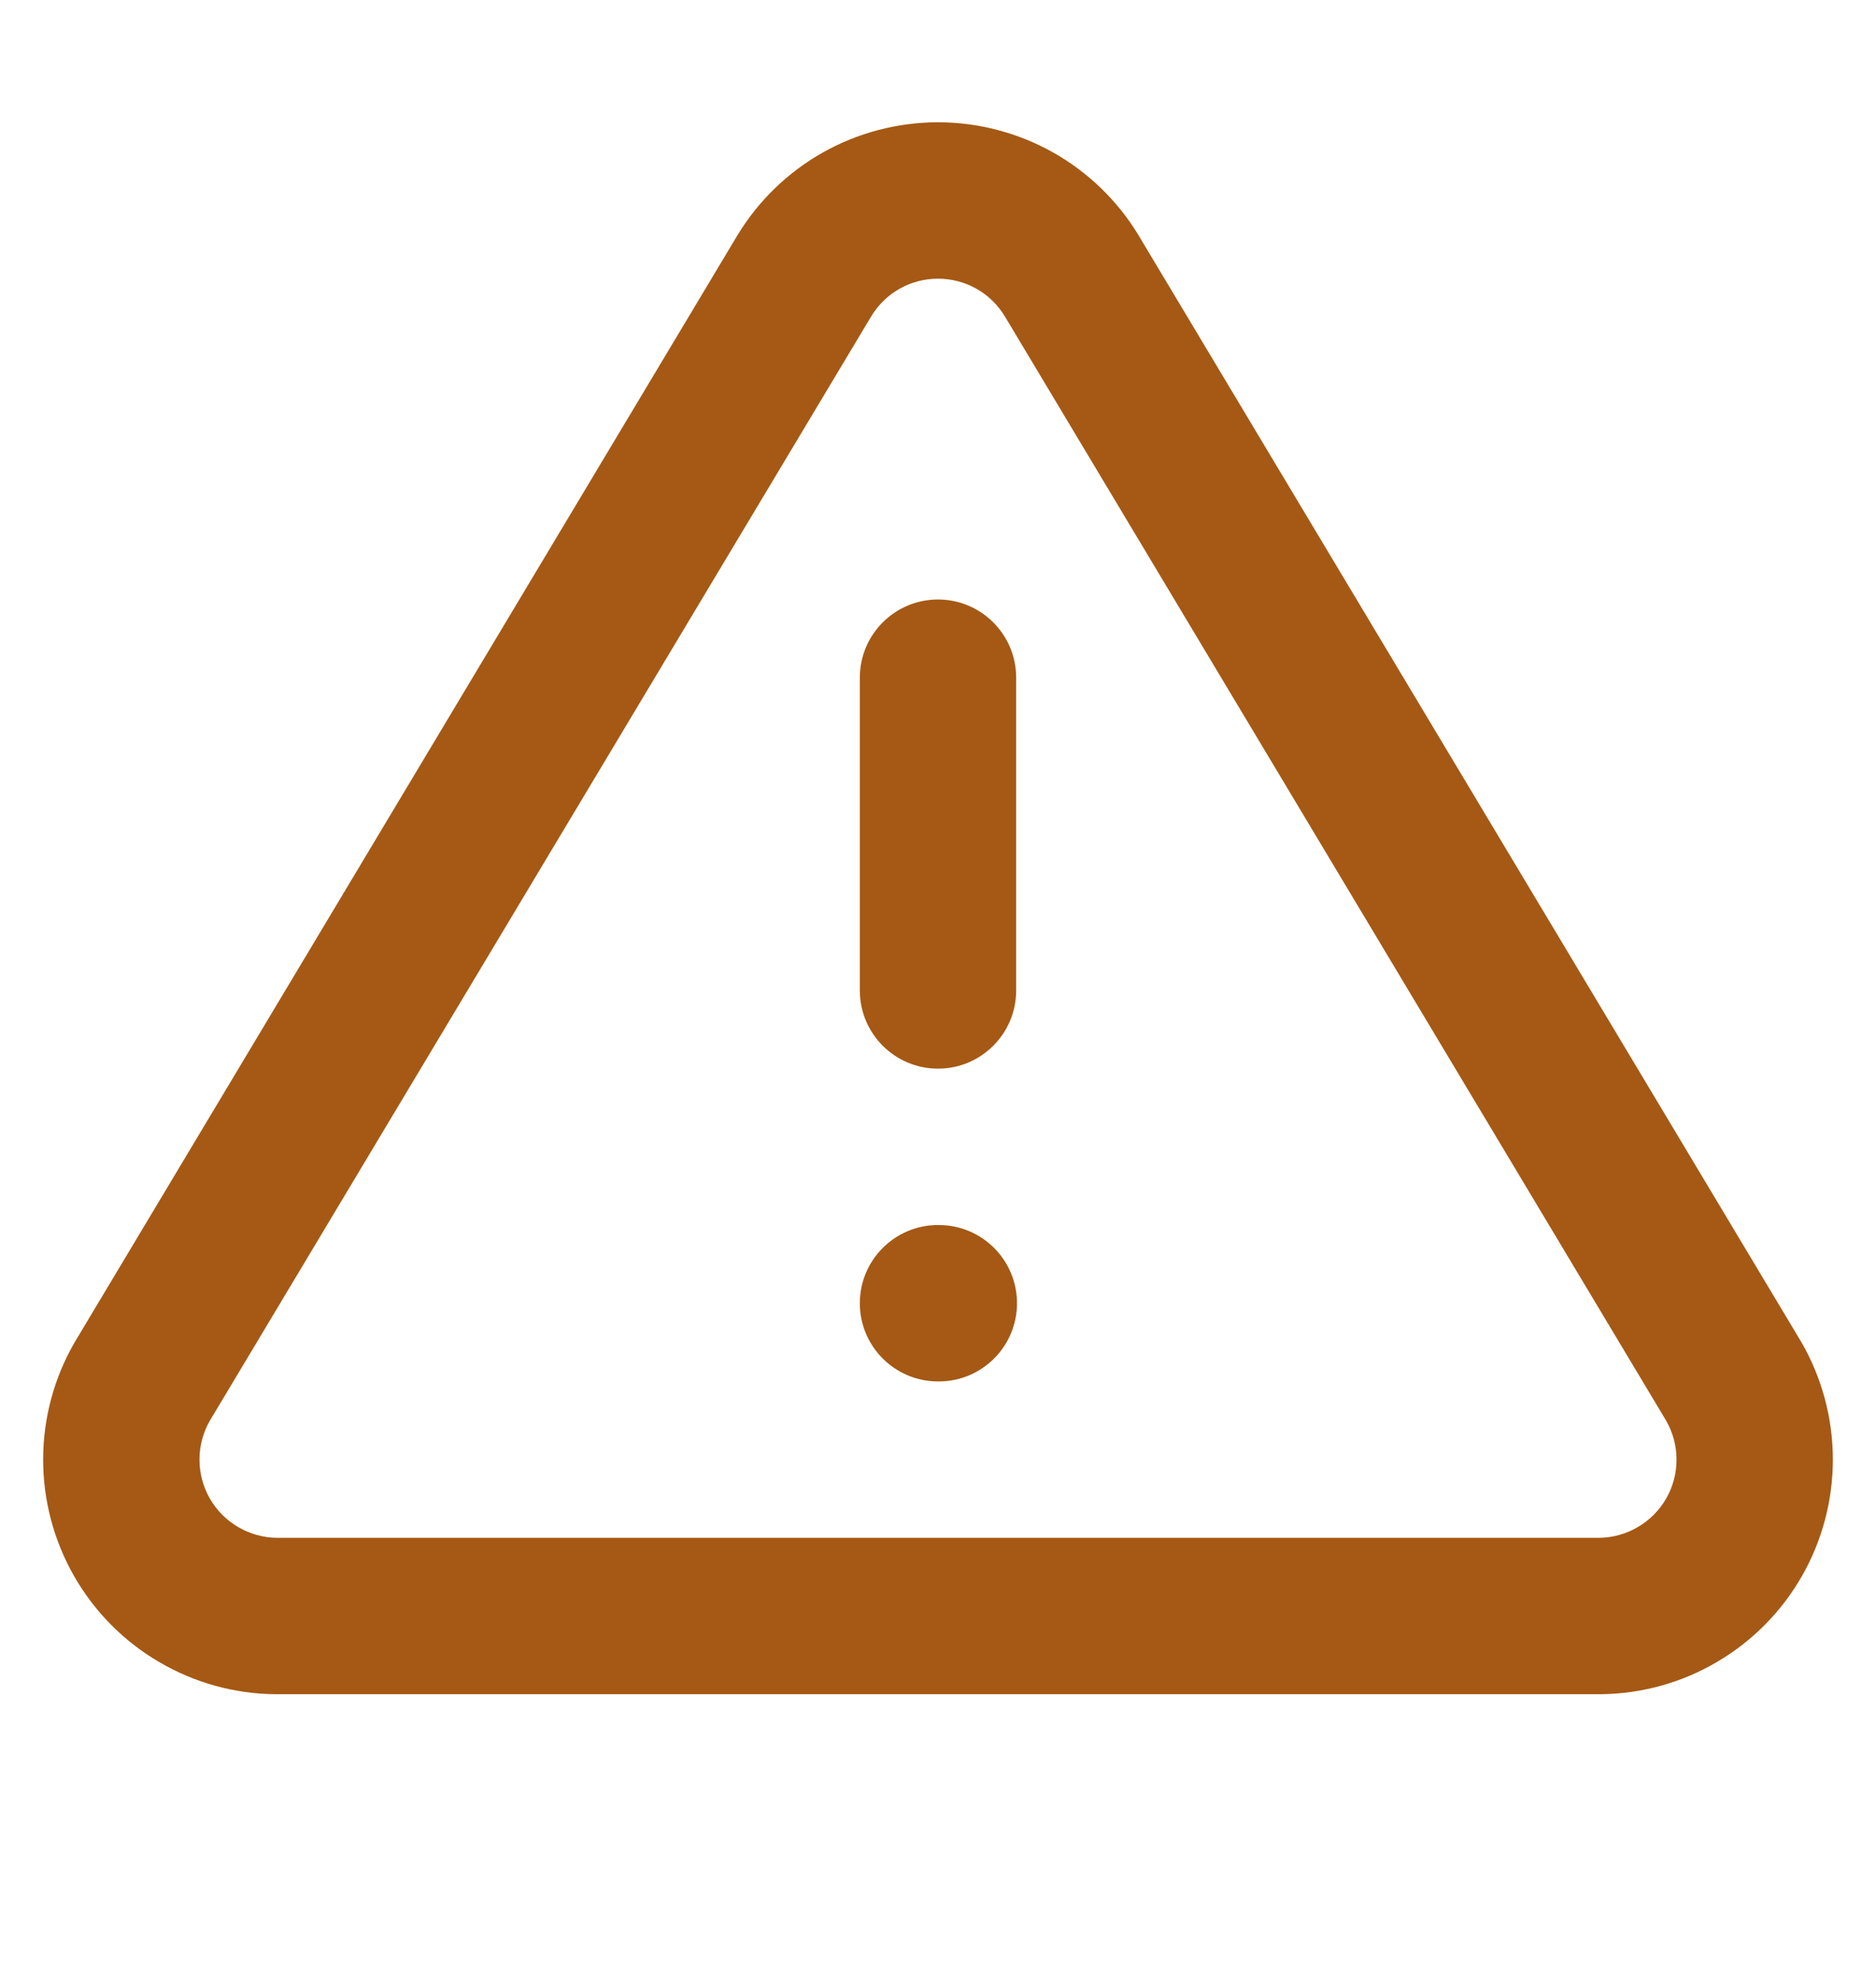 <svg width="18" height="19" viewBox="0 0 18 19" fill="none" xmlns="http://www.w3.org/2000/svg">
<path fill-rule="evenodd" clip-rule="evenodd" d="M7.896 1.462C8.233 1.273 8.613 1.173 9 1.173C9.387 1.173 9.767 1.273 10.104 1.462C10.441 1.652 10.723 1.925 10.924 2.256L10.926 2.26L17.279 12.865L17.285 12.875C17.481 13.215 17.585 13.601 17.586 13.994C17.587 14.387 17.485 14.773 17.291 15.114C17.096 15.456 16.816 15.74 16.477 15.939C16.139 16.139 15.754 16.246 15.361 16.25L15.353 16.25L2.639 16.25C2.246 16.246 1.862 16.139 1.523 15.939C1.184 15.74 0.904 15.456 0.709 15.114C0.515 14.773 0.413 14.387 0.414 13.994C0.415 13.601 0.519 13.215 0.716 12.875L0.722 12.865L7.076 2.256C7.277 1.925 7.559 1.652 7.896 1.462ZM9 2.673C8.871 2.673 8.744 2.706 8.632 2.769C8.52 2.832 8.427 2.923 8.36 3.033L2.012 13.629C1.948 13.742 1.914 13.869 1.914 13.998C1.914 14.129 1.948 14.258 2.012 14.371C2.077 14.485 2.171 14.58 2.284 14.646C2.396 14.712 2.523 14.748 2.652 14.75H15.348C15.477 14.748 15.605 14.712 15.716 14.646C15.829 14.58 15.923 14.485 15.988 14.371C16.052 14.258 16.087 14.129 16.086 13.998C16.086 13.869 16.052 13.742 15.988 13.629L9.641 3.034C9.641 3.034 9.641 3.033 9.64 3.033C9.574 2.923 9.48 2.832 9.368 2.769C9.256 2.706 9.129 2.673 9 2.673ZM9 5.75C9.414 5.75 9.75 6.086 9.75 6.5V9.5C9.75 9.914 9.414 10.25 9 10.25C8.586 10.25 8.25 9.914 8.25 9.5V6.5C8.25 6.086 8.586 5.75 9 5.75ZM8.25 12.5C8.25 12.086 8.586 11.75 9 11.75H9.008C9.422 11.75 9.758 12.086 9.758 12.5C9.758 12.914 9.422 13.25 9.008 13.25H9C8.586 13.25 8.25 12.914 8.25 12.5Z" fill="#A55914"/>
</svg>
